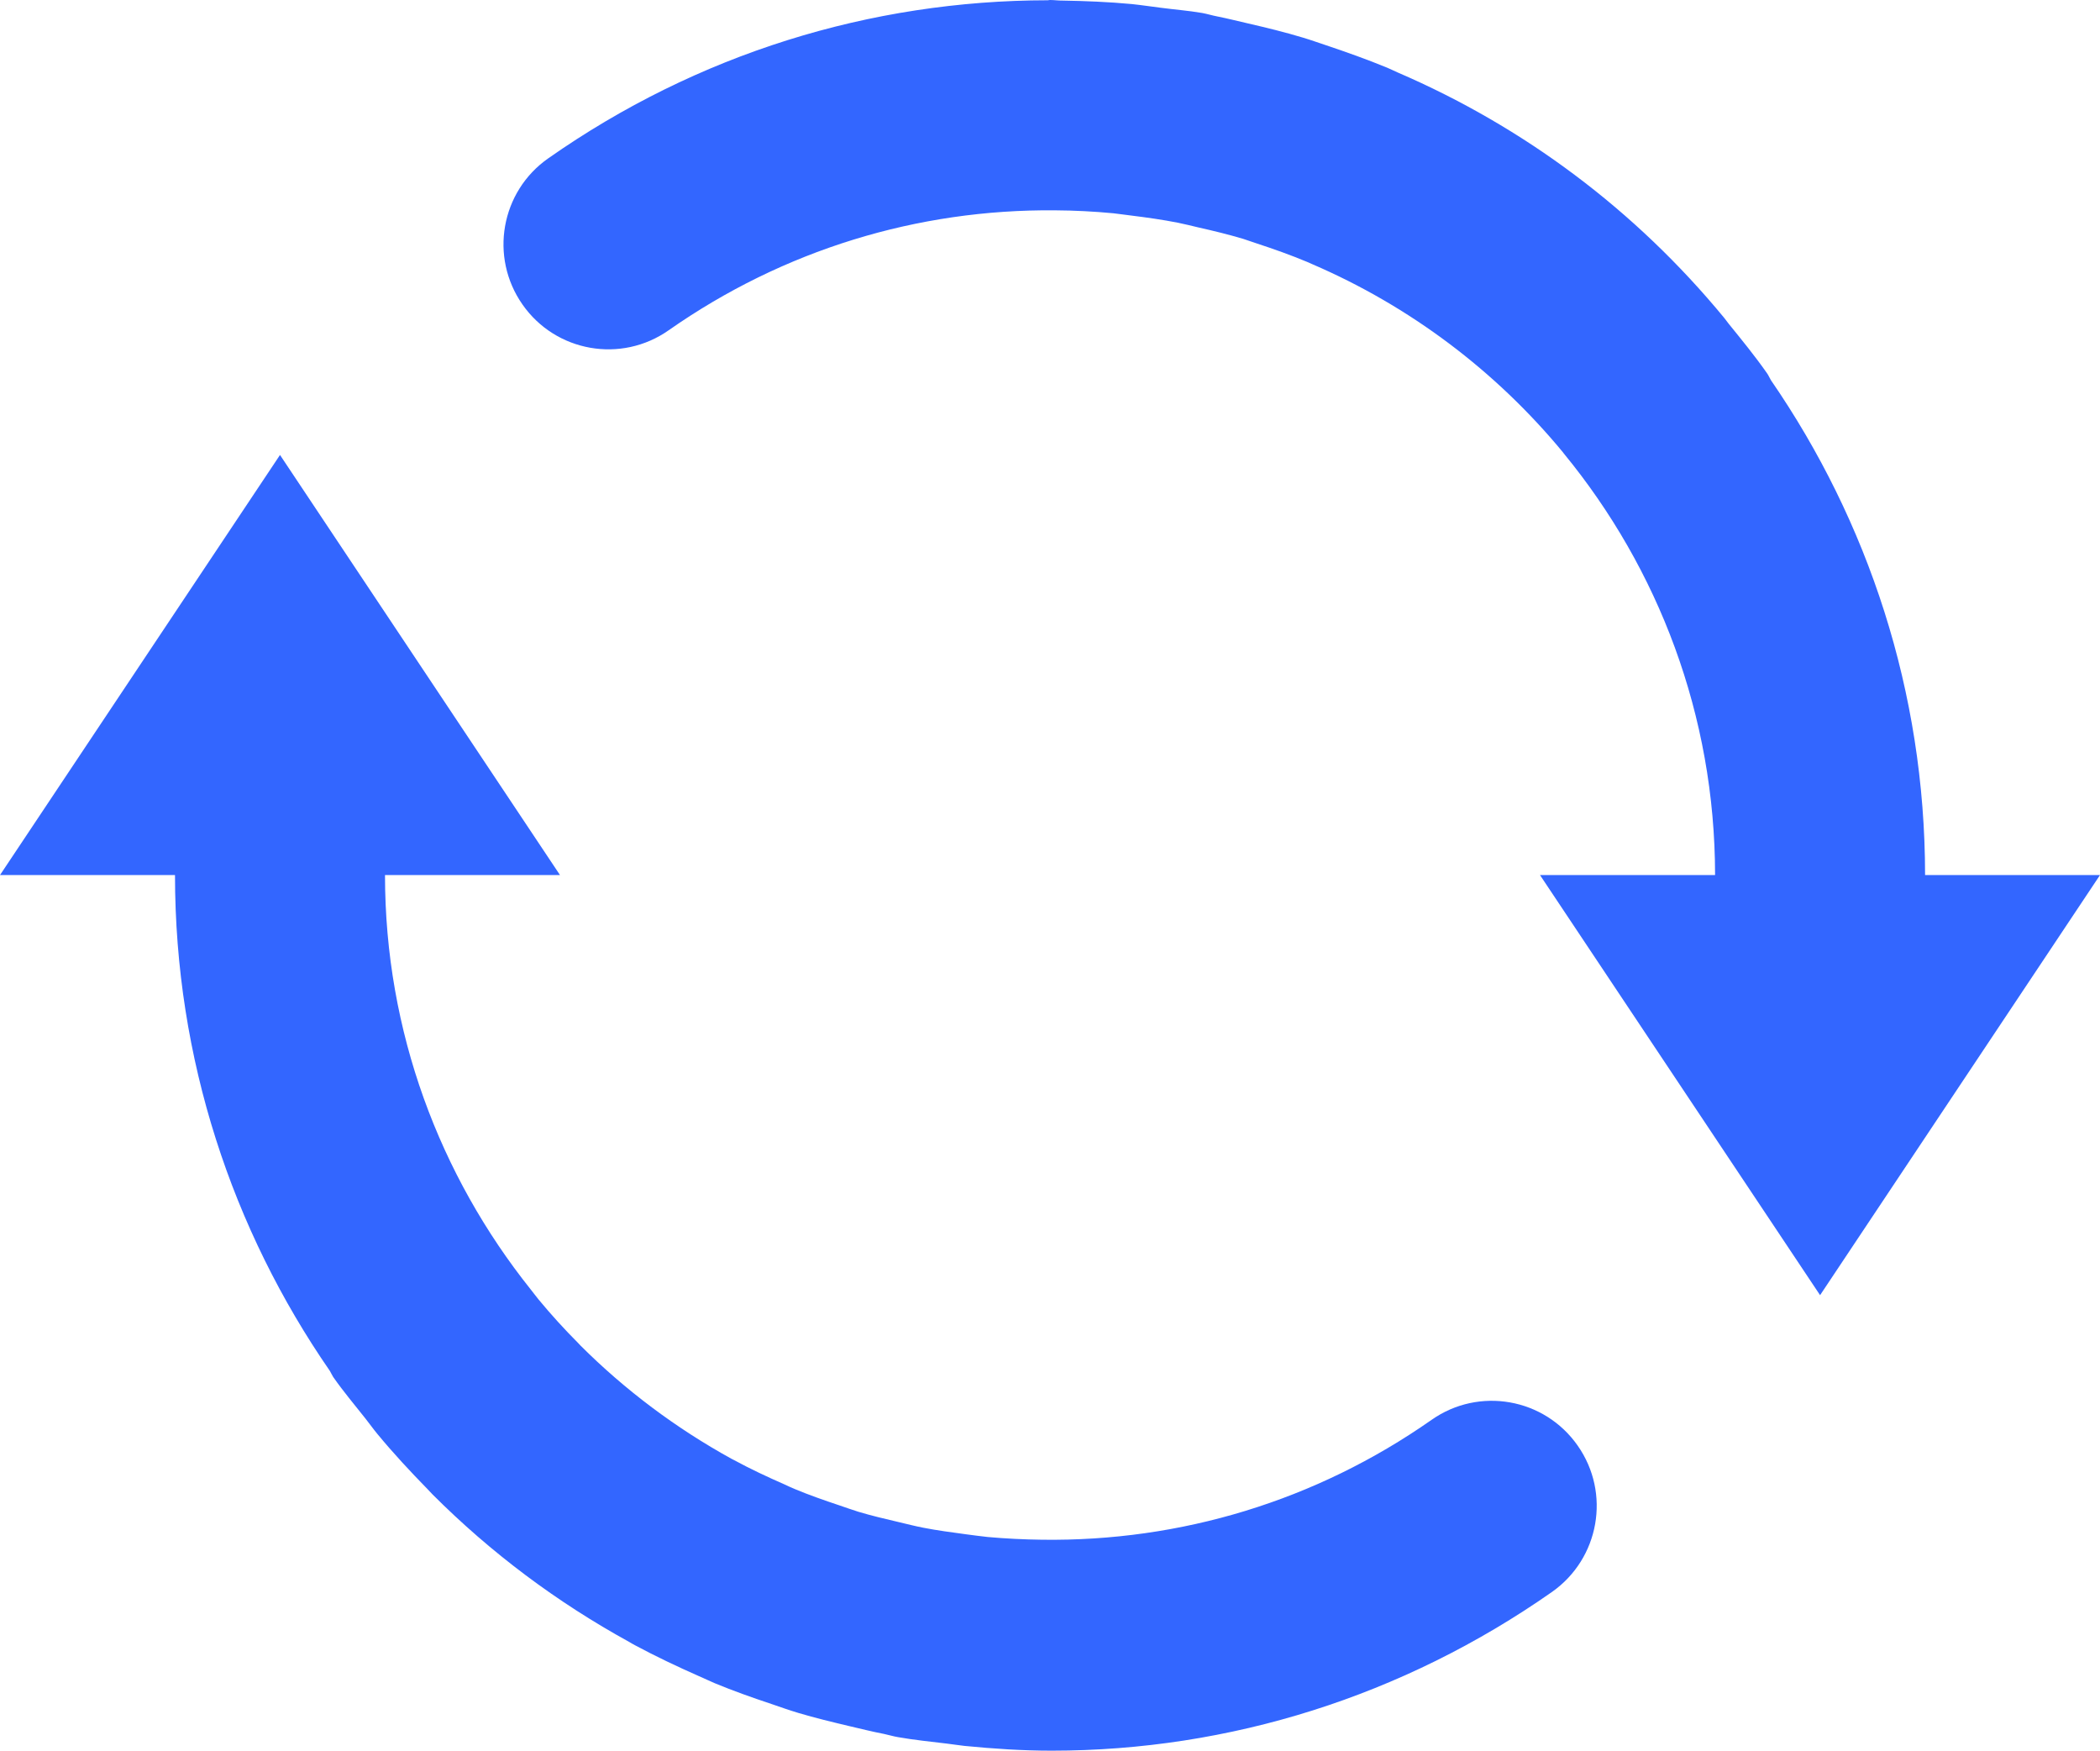 <!--?xml version="1.0" encoding="UTF-8" standalone="no"?-->
<!-- Generator: Adobe Illustrator 16.0.0, SVG Export Plug-In . SVG Version: 6.00 Build 0)  -->

<svg xmlns:dc="http://purl.org/dc/elements/1.1/" xmlns:cc="http://creativecommons.org/ns#" xmlns:rdf="http://www.w3.org/1999/02/22-rdf-syntax-ns#" xmlns:svg="http://www.w3.org/2000/svg" xmlns="http://www.w3.org/2000/svg" xmlns:sodipodi="http://sodipodi.sourceforge.net/DTD/sodipodi-0.dtd" xmlns:inkscape="http://www.inkscape.org/namespaces/inkscape" version="1.1" id="图层_1" x="0px" y="0px" width="54px" height="45.005px" viewBox="0 0 54 45.005" enable-background="new 0 0 54 45.005" xml:space="preserve" inkscape:version="0.48.3.1 r9886" sodipodi:docname="0603.svg"><defs id="defs11">
	
	
</defs><sodipodi:namedview pagecolor="#ffffff" bordercolor="#666666" borderopacity="1" objecttolerance="10" gridtolerance="10" guidetolerance="10" inkscape:pageopacity="0" inkscape:pageshadow="2" inkscape:window-width="1440" inkscape:window-height="848" id="namedview9" showgrid="false" inkscape:zoom="5.2438617" inkscape:cx="-1.1281257" inkscape:cy="22.502501" inkscape:window-x="-8" inkscape:window-y="-8" inkscape:window-maximized="1" inkscape:current-layer="图层_1"></sodipodi:namedview>
<g id="shape" inkscape:label="#g3760"><path d="m 36.811,36.502 c -2.976,2.084 -6.455,3.129 -10.014,3.081 -0.47,-0.006 -0.938,-0.029 -1.398,-0.07 C 25.211,39.495 25.022,39.465 24.832,39.442 24.469,39.393 24.105,39.345 23.75,39.276 23.531,39.234 23.317,39.178 23.103,39.128 22.755,39.047 22.41,38.965 22.072,38.864 21.909,38.813 21.75,38.756 21.588,38.701 21.197,38.57 20.807,38.435 20.43,38.277 20.344,38.242 20.262,38.202 20.177,38.163 19.734,37.969 19.296,37.764 18.874,37.535 18.853,37.524 18.836,37.515 18.815,37.505 17.385,36.718 16.075,35.737 14.926,34.59 14.908,34.572 14.89,34.551 14.87,34.53 14.514,34.173 14.173,33.799 13.849,33.407 13.781,33.324 13.716,33.235 13.647,33.149 11.31,30.224 9.9,26.522 9.9,22.496 h 4.5 L 7.2,11.696 0,22.496 h 4.5 c 0,4.734 1.477,9.123 3.984,12.75 0.03,0.051 0.052,0.105 0.085,0.155 0.26,0.371 0.548,0.713 0.826,1.064 0.105,0.132 0.202,0.27 0.31,0.4 0.411,0.498 0.847,0.965 1.295,1.424 0.043,0.044 0.083,0.089 0.124,0.131 1.505,1.506 3.206,2.775 5.056,3.791 0.049,0.029 0.097,0.058 0.149,0.085 0.533,0.286 1.08,0.545 1.637,0.791 0.138,0.059 0.274,0.126 0.414,0.185 0.475,0.197 0.962,0.369 1.454,0.533 0.232,0.08 0.463,0.161 0.699,0.232 0.43,0.128 0.869,0.234 1.313,0.339 0.293,0.068 0.584,0.142 0.883,0.199 0.125,0.026 0.242,0.063 0.363,0.083 0.417,0.074 0.838,0.115 1.255,0.166 0.151,0.018 0.299,0.042 0.45,0.059 0.751,0.074 1.499,0.123 2.247,0.123 4.574,0 9.035,-1.399 12.865,-4.081 1.219,-0.858 1.517,-2.539 0.661,-3.76 -0.856,-1.226 -2.541,-1.52 -3.759,-0.663" id="path5" inkscape:connector-curvature="0" style="fill: rgb(51, 102, 255);"></path><path d="M 49.502,22.496 C 49.5,17.776 48.032,13.396 45.539,9.775 45.501,9.713 45.478,9.65 45.436,9.593 45.126,9.15 44.788,8.738 44.452,8.323 44.412,8.273 44.376,8.22 44.335,8.17 42.052,5.4 39.186,3.26 35.936,1.861 35.846,1.821 35.759,1.778 35.667,1.739 35.149,1.526 34.617,1.337 34.083,1.158 33.891,1.095 33.702,1.026 33.507,0.968 33.04,0.827 32.568,0.712 32.091,0.602 31.829,0.542 31.566,0.475 31.299,0.422 31.168,0.397 31.044,0.358 30.915,0.334 30.559,0.273 30.201,0.246 29.846,0.199 29.597,0.168 29.357,0.131 29.109,0.105 28.511,0.049 27.918,0.025 27.324,0.015 27.215,0.017 27.109,0 27.002,0 26.983,0 26.964,0.005 26.945,0.007 22.375,0.011 17.922,1.39 14.1,4.069 c -1.223,0.854 -1.52,2.537 -0.665,3.759 0.854,1.224 2.54,1.52 3.76,0.662 2.953,-2.067 6.398,-3.115 9.932,-3.083 0.508,0.003 1.009,0.029 1.504,0.076 0.152,0.017 0.302,0.04 0.455,0.058 0.405,0.05 0.809,0.107 1.205,0.185 0.176,0.035 0.349,0.08 0.521,0.12 0.391,0.088 0.779,0.182 1.16,0.296 0.119,0.038 0.239,0.081 0.358,0.121 0.435,0.142 0.862,0.295 1.282,0.47 0.043,0.018 0.086,0.04 0.129,0.057 2.515,1.082 4.723,2.749 6.445,4.833 0.01,0.013 0.021,0.029 0.031,0.041 2.422,2.951 3.883,6.723 3.885,10.832 H 39.6 l 7.202,10.8 7.198,-10.8 h -4.498 z" id="path7" inkscape:connector-curvature="0" style="fill: rgb(51, 102, 255);"></path></g>
</svg>